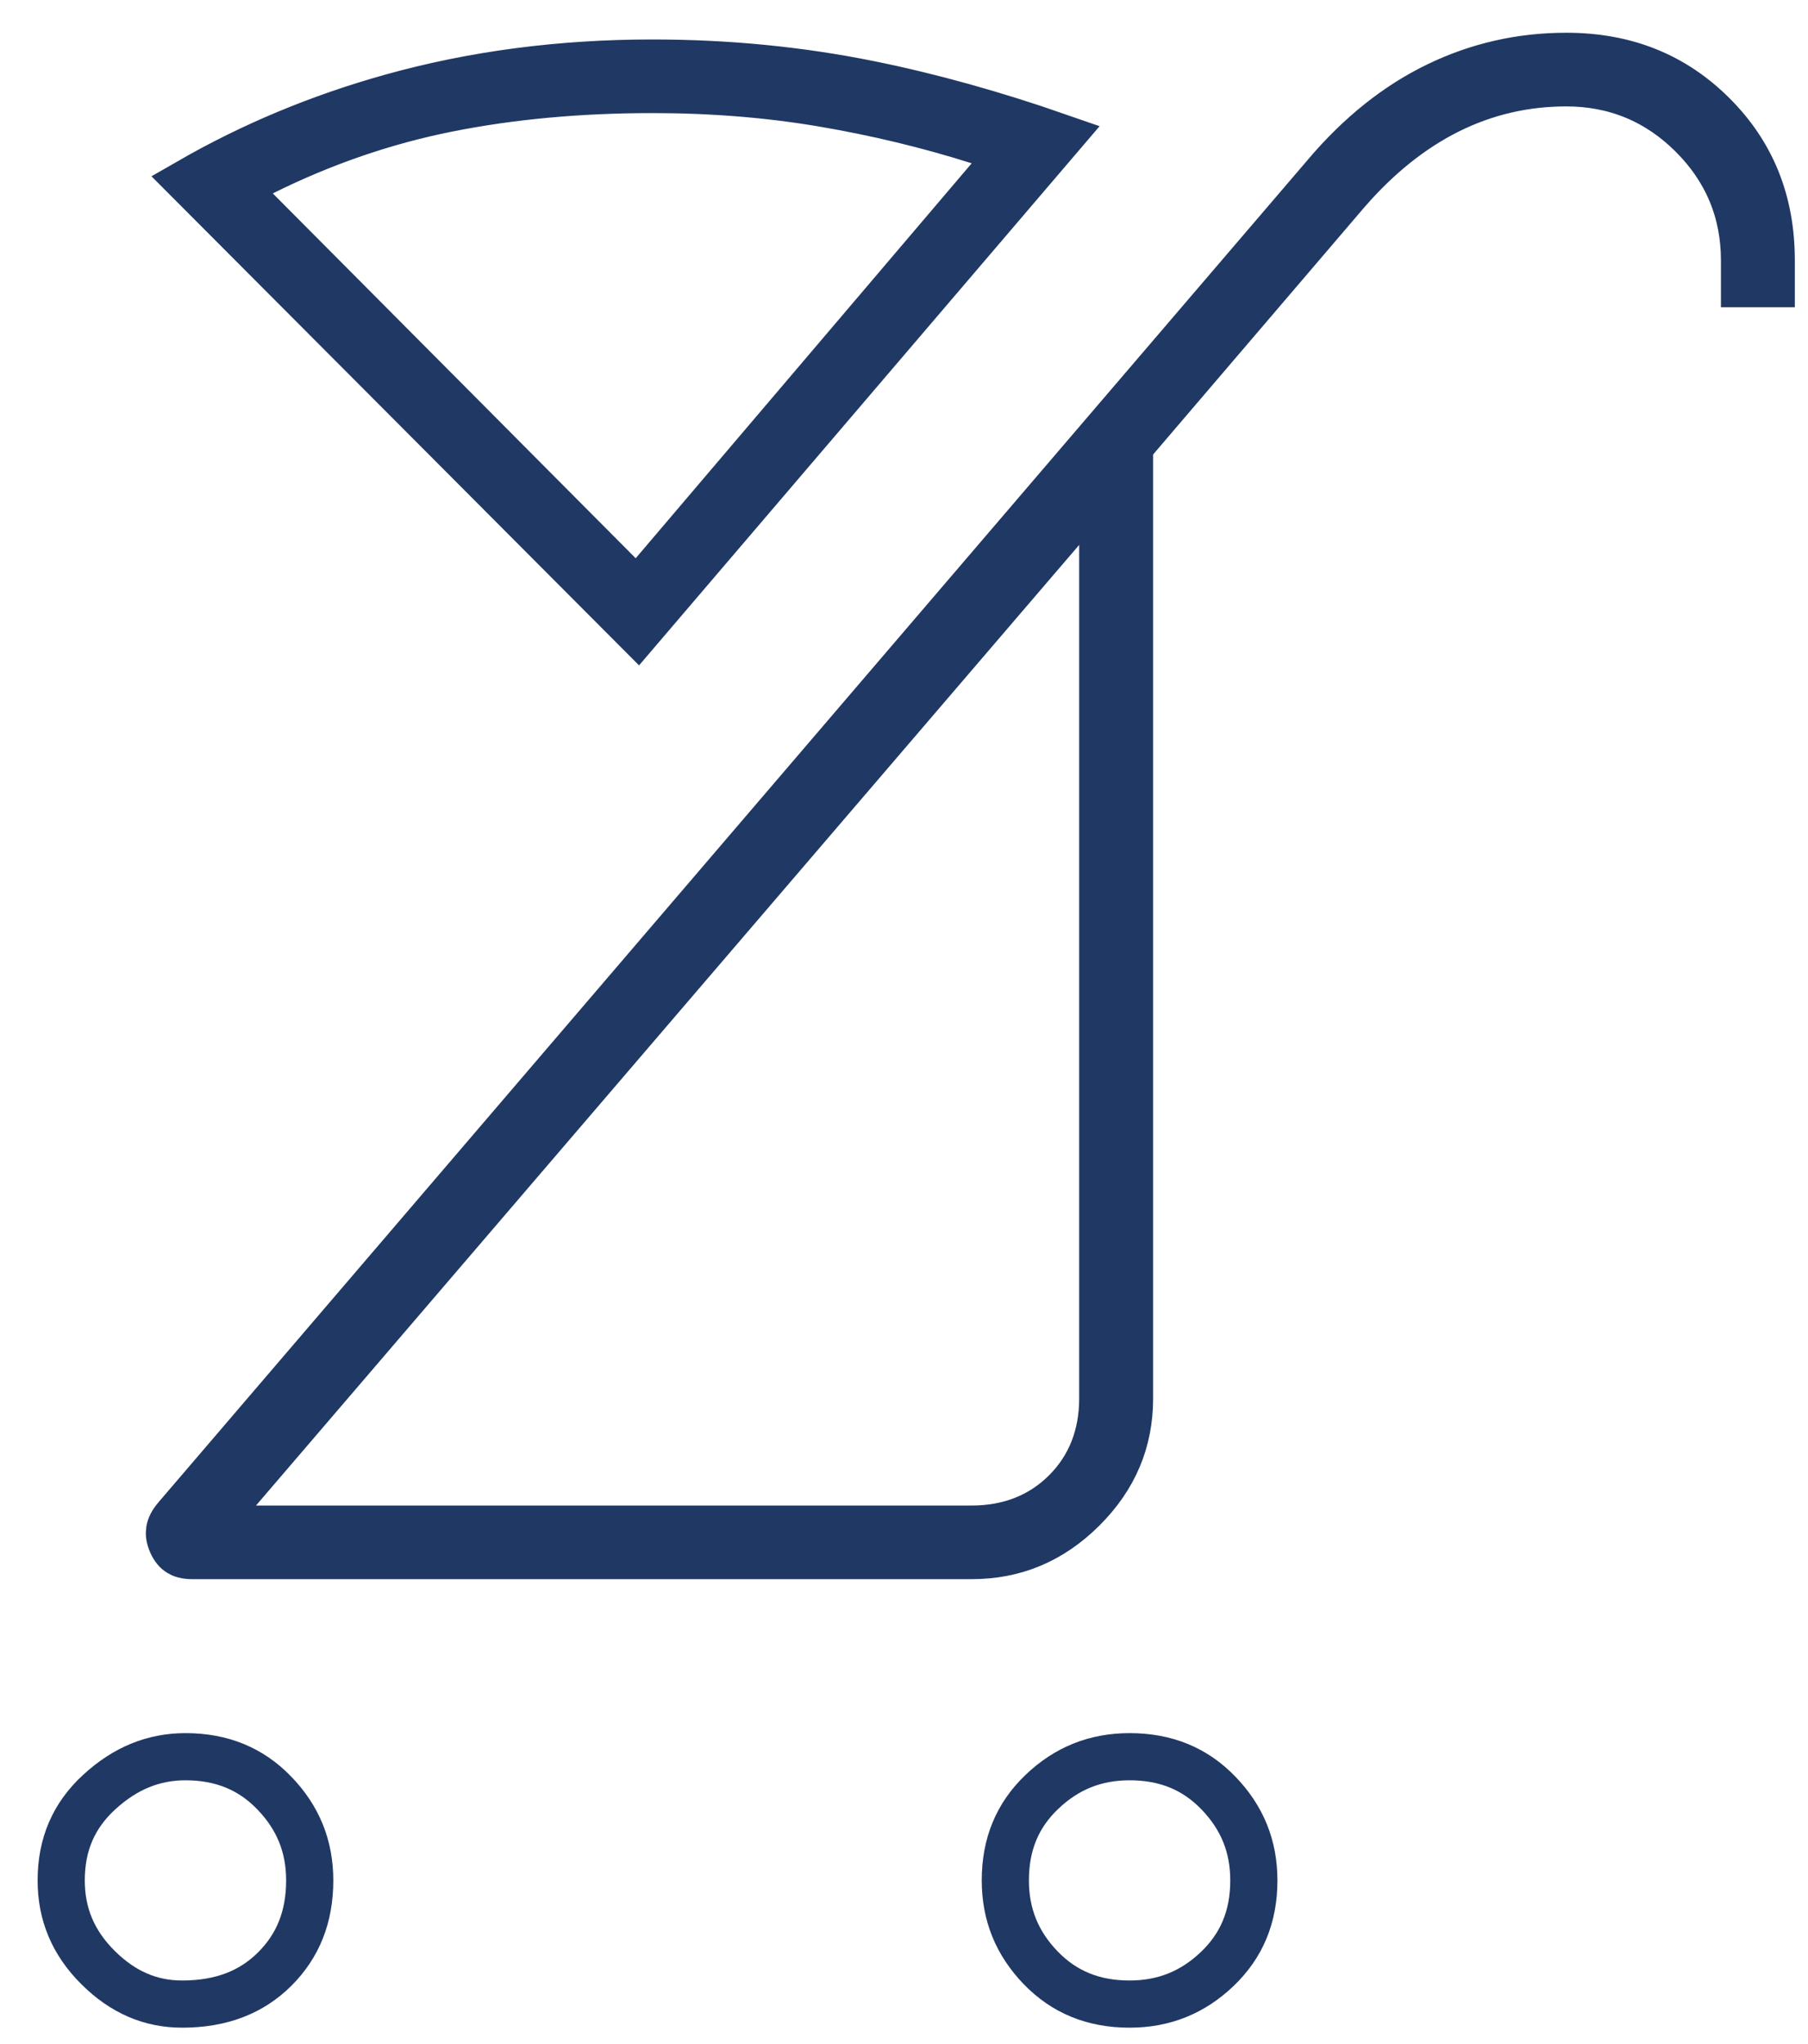 <?xml version="1.0" encoding="UTF-8"?> <svg xmlns="http://www.w3.org/2000/svg" width="46" height="52" viewBox="0 0 46 52" fill="none"><path d="M6.058 37.909L5.209 38.9H6.514H24.722C25.66 38.9 26.474 38.593 27.111 37.959C27.749 37.323 28.057 36.512 28.057 35.575V13.861V12.239L27.002 13.471L6.058 37.909ZM4.489 38.606L4.49 38.605L33.726 4.459L33.728 4.456C34.594 3.433 35.541 2.68 36.567 2.182C37.595 1.683 38.688 1.433 39.852 1.433C41.356 1.433 42.583 1.93 43.575 2.919C44.567 3.907 45.065 5.128 45.065 6.624V7.216H44.385V6.624C44.385 5.384 43.936 4.309 43.054 3.431C42.173 2.553 41.094 2.107 39.852 2.107C38.792 2.107 37.789 2.34 36.849 2.808C35.913 3.275 35.054 3.967 34.271 4.867L34.267 4.871L28.882 11.172L28.738 11.341V11.562V35.575C28.738 36.659 28.349 37.586 27.547 38.386C26.744 39.185 25.812 39.573 24.722 39.573H4.889C4.722 39.573 4.623 39.537 4.56 39.497C4.499 39.458 4.431 39.388 4.37 39.251C4.31 39.114 4.303 39.012 4.316 38.931C4.33 38.847 4.374 38.739 4.489 38.606ZM15.748 14.625L16.208 15.088L16.63 14.591L25.179 4.543L25.764 3.855L24.903 3.582C23.622 3.176 22.298 2.858 20.932 2.626C19.557 2.393 18.113 2.277 16.601 2.277C14.743 2.277 13.008 2.436 11.397 2.757C9.776 3.08 8.201 3.623 6.673 4.383L5.929 4.754L6.516 5.344L15.748 14.625ZM28.739 50.983C27.809 50.983 27.071 50.673 26.478 50.06C25.873 49.433 25.578 48.702 25.578 47.837C25.578 46.912 25.888 46.178 26.505 45.588C27.134 44.985 27.868 44.69 28.739 44.69C29.67 44.69 30.408 45 31 45.614C31.605 46.24 31.901 46.971 31.901 47.837C31.901 48.761 31.59 49.495 30.974 50.086C30.345 50.688 29.611 50.983 28.739 50.983ZM4.633 50.983C3.836 50.983 3.13 50.687 2.492 50.051C1.861 49.423 1.557 48.695 1.557 47.837C1.557 46.92 1.876 46.188 2.518 45.596C3.186 44.979 3.913 44.69 4.718 44.69C5.648 44.69 6.387 45 6.979 45.614C7.584 46.24 7.88 46.971 7.88 47.837C7.88 48.769 7.578 49.506 6.988 50.094C6.403 50.676 5.637 50.983 4.633 50.983ZM26.95 3.488L16.225 16.043L4.831 4.615C6.423 3.7 8.134 2.987 9.966 2.476C12.046 1.895 14.257 1.604 16.601 1.604C18.5 1.604 20.341 1.784 22.124 2.145C23.666 2.457 25.274 2.904 26.95 3.488Z" stroke="#203864" stroke-width="1.2"></path></svg> 